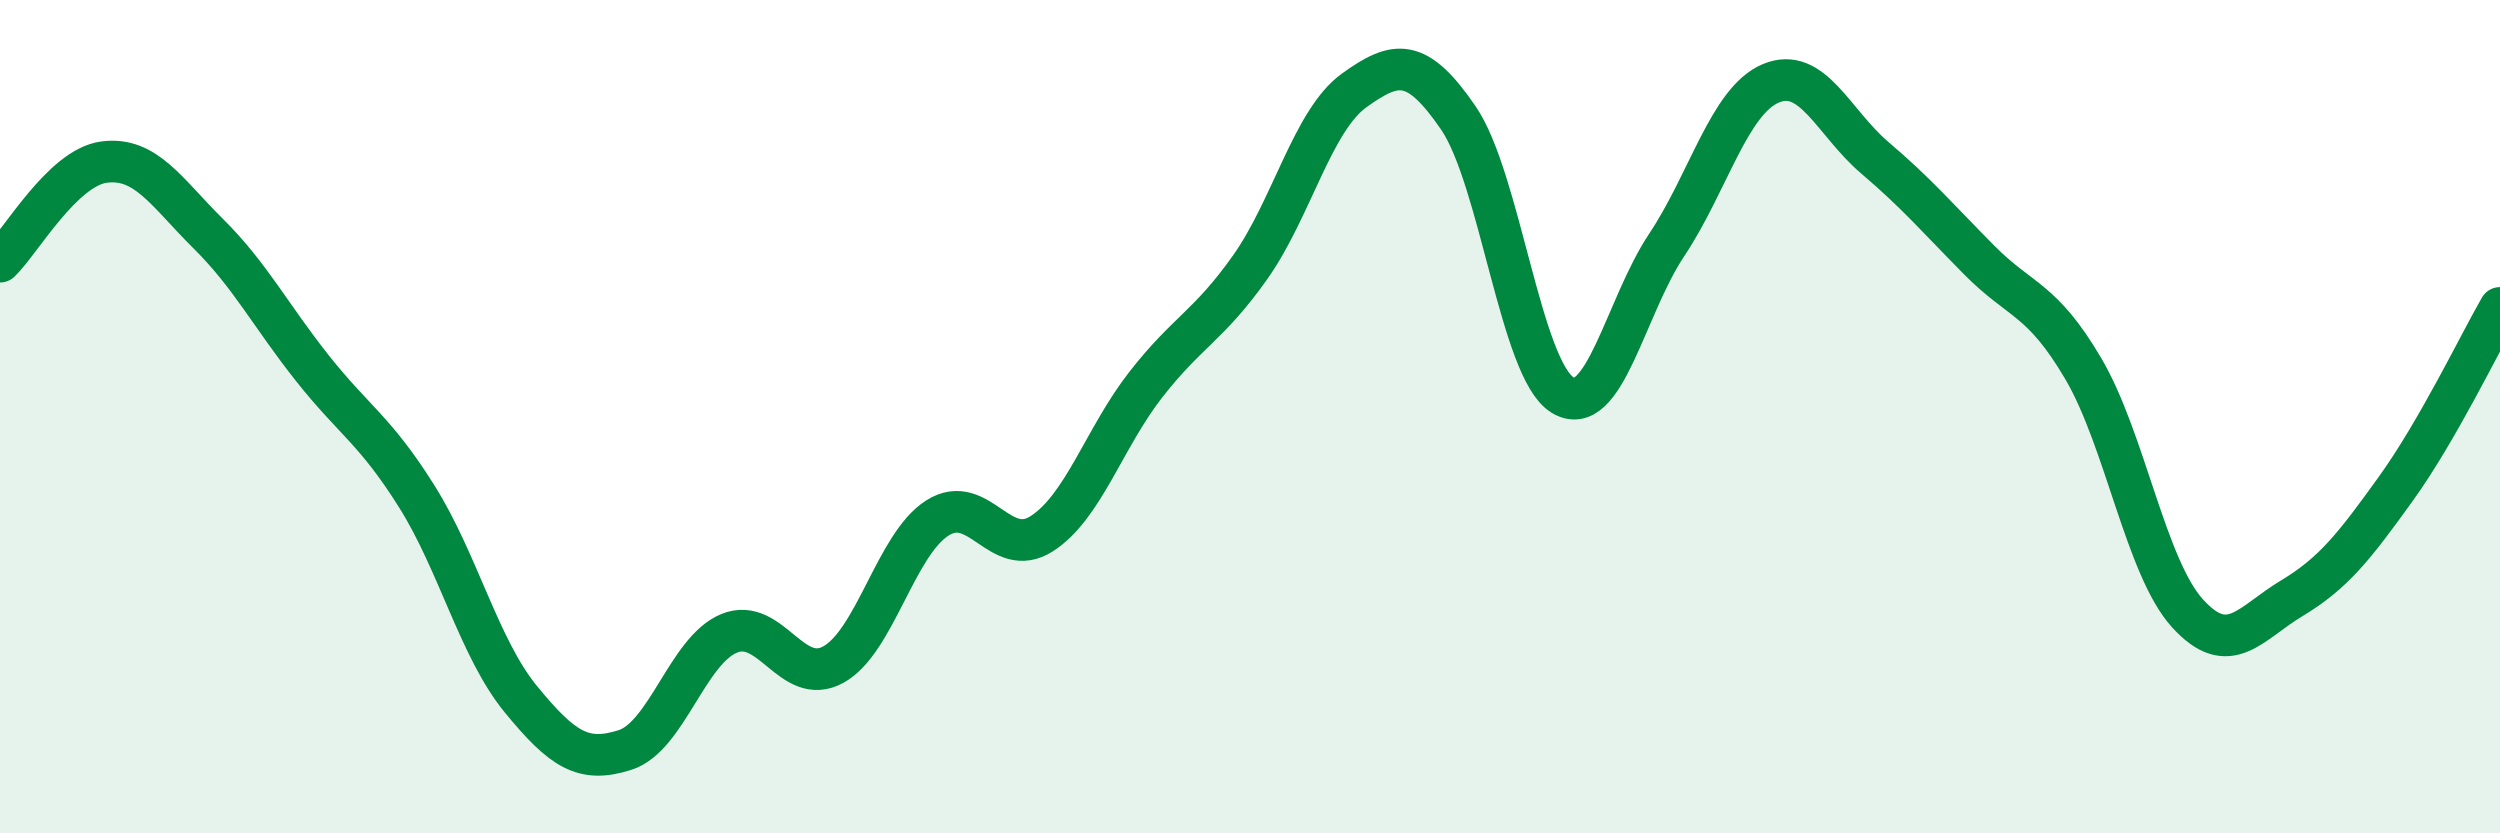 
    <svg width="60" height="20" viewBox="0 0 60 20" xmlns="http://www.w3.org/2000/svg">
      <path
        d="M 0,6.28 C 0.5,5.8 1.5,4.02 2.5,3.89 C 3.5,3.76 4,4.62 5,5.61 C 6,6.6 6.5,7.58 7.5,8.84 C 8.5,10.1 9,10.32 10,11.91 C 11,13.5 11.5,15.56 12.5,16.78 C 13.5,18 14,18.32 15,18 C 16,17.68 16.5,15.61 17.5,15.2 C 18.5,14.79 19,16.5 20,15.95 C 21,15.4 21.5,13.06 22.5,12.43 C 23.5,11.8 24,13.45 25,12.81 C 26,12.17 26.5,10.51 27.5,9.23 C 28.5,7.95 29,7.83 30,6.42 C 31,5.01 31.5,2.89 32.5,2.17 C 33.5,1.45 34,1.37 35,2.83 C 36,4.29 36.5,8.87 37.5,9.48 C 38.5,10.09 39,7.38 40,5.88 C 41,4.38 41.5,2.42 42.5,2 C 43.5,1.58 44,2.94 45,3.79 C 46,4.64 46.5,5.23 47.5,6.24 C 48.5,7.25 49,7.15 50,8.85 C 51,10.55 51.5,13.62 52.5,14.72 C 53.5,15.82 54,14.96 55,14.36 C 56,13.76 56.5,13.12 57.5,11.73 C 58.5,10.34 59.5,8.26 60,7.39L60 20L0 20Z"
        fill="#008740"
        opacity="0.1"
        stroke-linecap="round"
        stroke-linejoin="round"
      />
      <path
        d="M 0,6.28 C 0.5,5.8 1.5,4.02 2.5,3.89 C 3.5,3.76 4,4.62 5,5.61 C 6,6.6 6.5,7.58 7.5,8.84 C 8.5,10.1 9,10.32 10,11.91 C 11,13.5 11.5,15.56 12.5,16.78 C 13.5,18 14,18.32 15,18 C 16,17.68 16.5,15.61 17.5,15.2 C 18.5,14.79 19,16.5 20,15.95 C 21,15.4 21.5,13.06 22.5,12.43 C 23.5,11.8 24,13.45 25,12.81 C 26,12.17 26.5,10.51 27.5,9.23 C 28.5,7.95 29,7.83 30,6.42 C 31,5.01 31.5,2.89 32.5,2.17 C 33.5,1.45 34,1.37 35,2.83 C 36,4.29 36.5,8.87 37.5,9.48 C 38.5,10.09 39,7.38 40,5.88 C 41,4.38 41.5,2.42 42.5,2 C 43.5,1.58 44,2.94 45,3.79 C 46,4.64 46.5,5.23 47.5,6.24 C 48.5,7.25 49,7.15 50,8.85 C 51,10.55 51.5,13.62 52.5,14.72 C 53.5,15.82 54,14.96 55,14.36 C 56,13.76 56.5,13.12 57.5,11.73 C 58.5,10.34 59.5,8.26 60,7.39"
        stroke="#008740"
        stroke-width="1"
        fill="none"
        stroke-linecap="round"
        stroke-linejoin="round"
      />
    </svg>
  